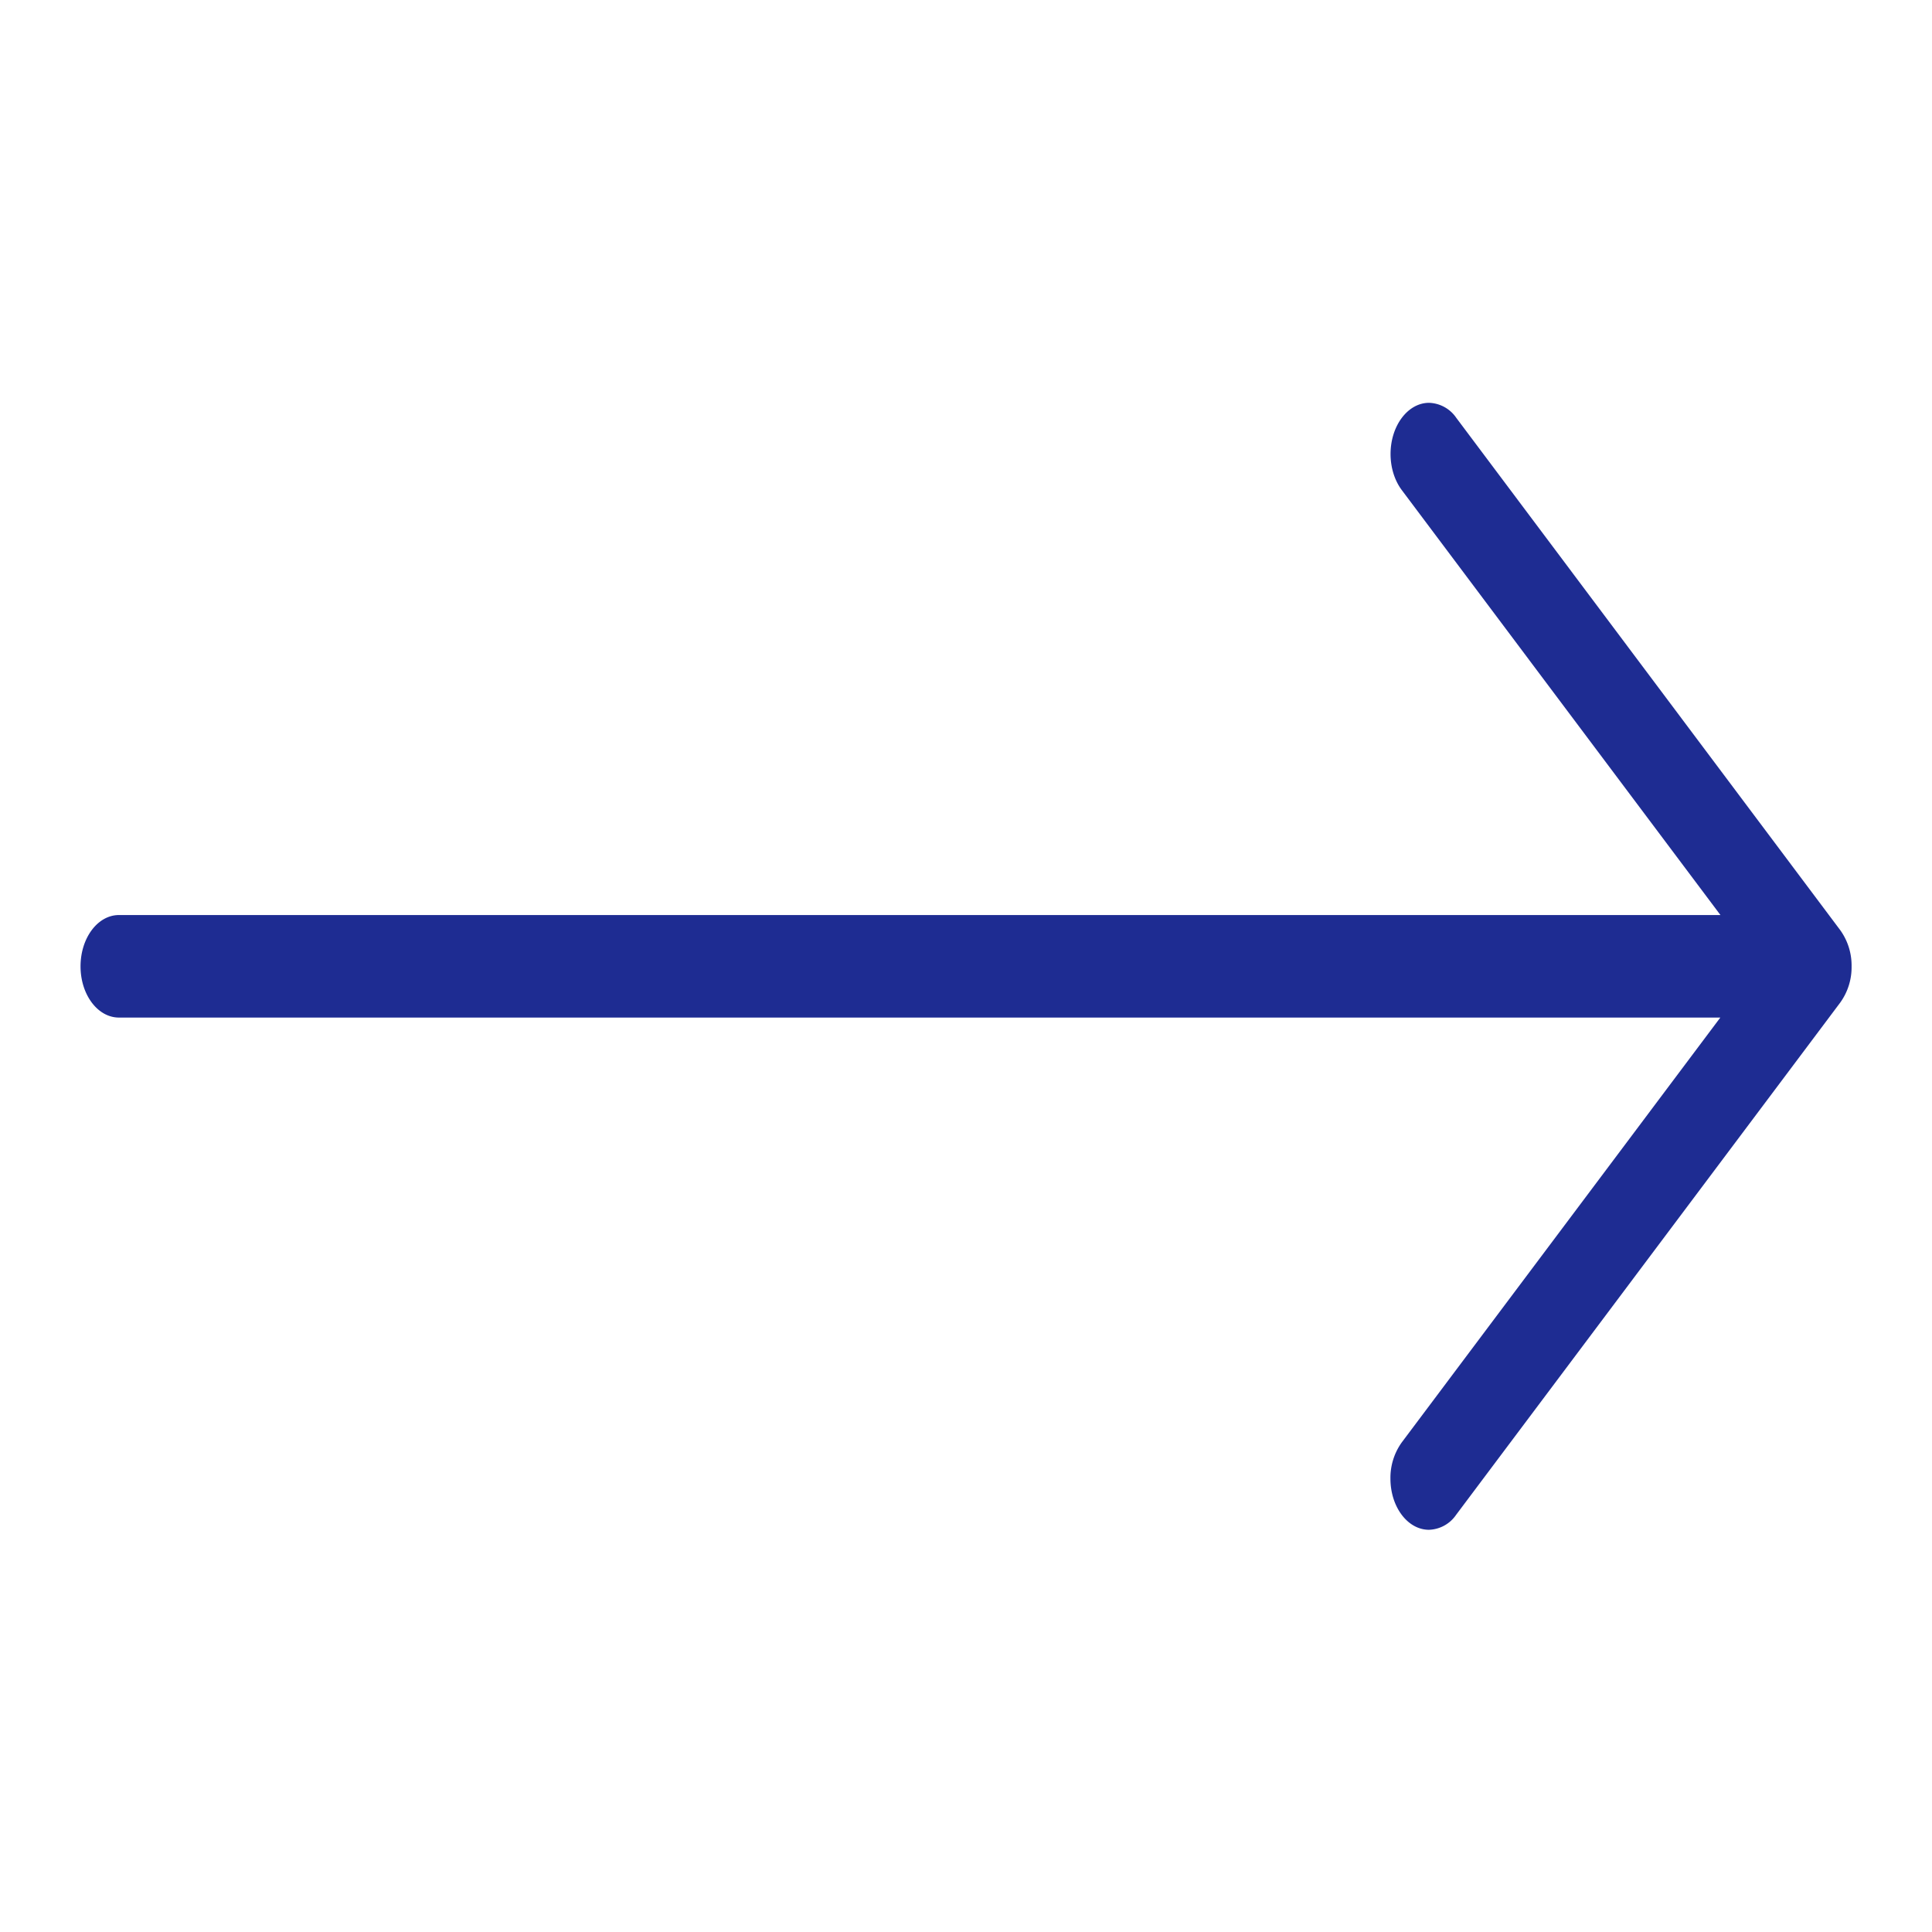 <svg width="16" height="16" viewBox="0 0 16 16" fill="none" xmlns="http://www.w3.org/2000/svg"><path fill-rule="evenodd" clip-rule="evenodd" d="M15.24 7.703L12.06 3.46a.284.284 0 00-.225-.124c-.176 0-.319.19-.319.424 0 .117.036.223.094.3l2.638 3.518H.985c-.176 0-.318.19-.318.425 0 .234.142.424.318.424h13.262l-2.638 3.518a.503.503 0 00-.094.3c0 .235.143.424.319.424a.283.283 0 00.225-.124l3.181-4.242a.5.5 0 00.094-.3.501.501 0 00-.094-.3z" fill="#1E2C92"/></svg>